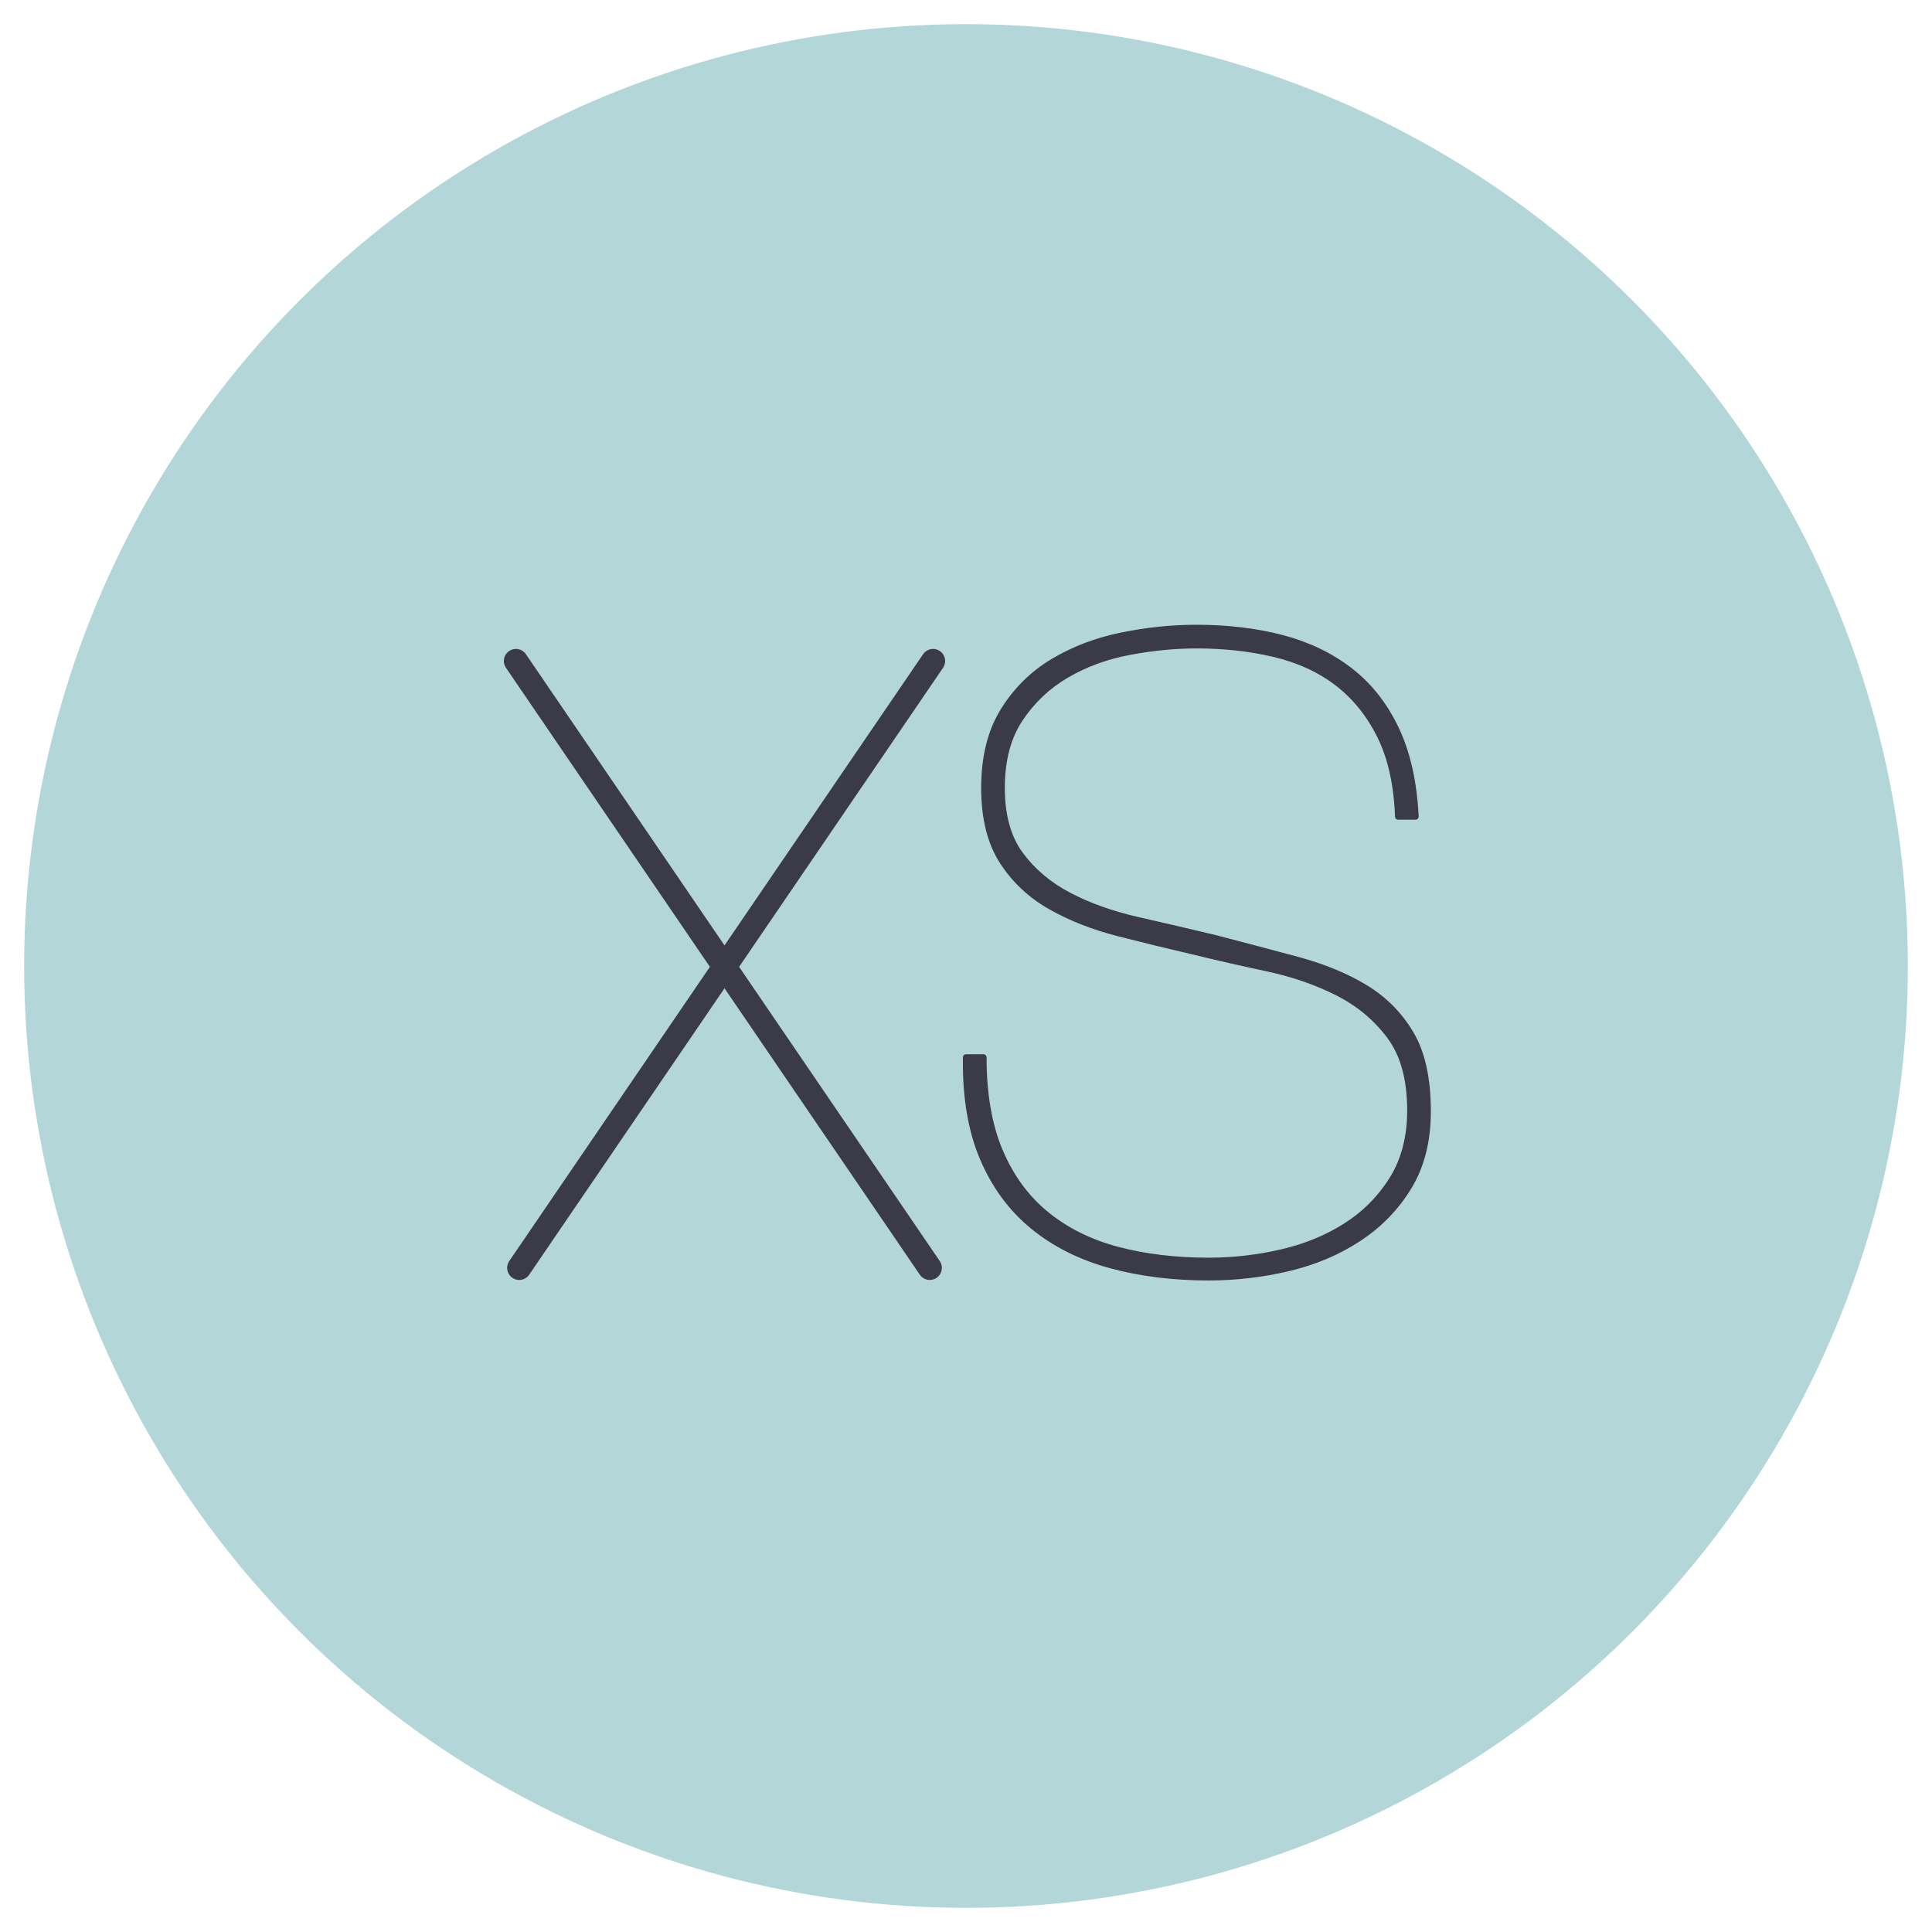 <svg width="80" height="80" viewBox="0 0 80 80" fill="none" xmlns="http://www.w3.org/2000/svg">
<circle cx="40" cy="40" r="39" fill="#B3D7D9"/>
<path d="M21.364 27.371L38.5 52.5" stroke="#3B3B47" stroke-linecap="round"/>
<path d="M38.636 27.371L21.5 52.5" stroke="#3B3B47" stroke-linecap="round"/>
<path d="M50.046 52.892C51.15 52.892 52.242 52.766 53.322 52.514C54.402 52.262 55.374 51.854 56.238 51.29C57.102 50.726 57.798 50.012 58.326 49.148C58.854 48.284 59.118 47.24 59.118 46.016C59.118 44.672 58.884 43.604 58.416 42.812C57.948 42.02 57.318 41.384 56.526 40.904C55.734 40.424 54.804 40.04 53.736 39.752C52.668 39.464 51.534 39.164 50.334 38.852C49.23 38.588 48.15 38.336 47.094 38.096C46.038 37.856 45.096 37.52 44.268 37.088C43.44 36.656 42.768 36.092 42.252 35.396C41.736 34.7 41.478 33.776 41.478 32.624C41.478 31.472 41.73 30.518 42.234 29.762C42.738 29.006 43.38 28.4 44.16 27.944C44.94 27.488 45.81 27.17 46.77 26.99C47.73 26.81 48.654 26.72 49.542 26.72C50.694 26.72 51.774 26.84 52.782 27.08C53.79 27.32 54.66 27.722 55.392 28.286C56.124 28.85 56.712 29.582 57.156 30.482C57.6 31.382 57.846 32.492 57.894 33.812H58.614C58.542 32.372 58.266 31.154 57.786 30.158C57.306 29.162 56.664 28.358 55.86 27.746C55.056 27.134 54.12 26.69 53.052 26.414C51.984 26.138 50.814 26 49.542 26C48.51 26 47.472 26.108 46.428 26.324C45.384 26.54 44.442 26.9 43.602 27.404C42.762 27.908 42.078 28.586 41.55 29.438C41.022 30.29 40.758 31.352 40.758 32.624C40.758 33.872 41.01 34.886 41.514 35.666C42.018 36.446 42.684 37.07 43.512 37.538C44.34 38.006 45.27 38.372 46.302 38.636C47.334 38.9 48.366 39.152 49.398 39.392C50.382 39.632 51.408 39.866 52.476 40.094C53.544 40.322 54.516 40.658 55.392 41.102C56.268 41.546 56.988 42.146 57.552 42.902C58.116 43.658 58.398 44.684 58.398 45.98C58.398 47.084 58.152 48.032 57.66 48.824C57.168 49.616 56.526 50.264 55.734 50.768C54.942 51.272 54.048 51.638 53.052 51.866C52.056 52.094 51.054 52.208 50.046 52.208C48.678 52.208 47.424 52.058 46.284 51.758C45.144 51.458 44.16 50.972 43.332 50.3C42.504 49.628 41.862 48.758 41.406 47.69C40.95 46.622 40.722 45.32 40.722 43.784H40.002C39.978 45.416 40.212 46.808 40.704 47.96C41.196 49.112 41.892 50.054 42.792 50.786C43.692 51.518 44.76 52.052 45.996 52.388C47.232 52.724 48.582 52.892 50.046 52.892Z" fill="#3B3B47" stroke="#3B3B47" stroke-width="0.26" stroke-linejoin="round"/>
</svg>
